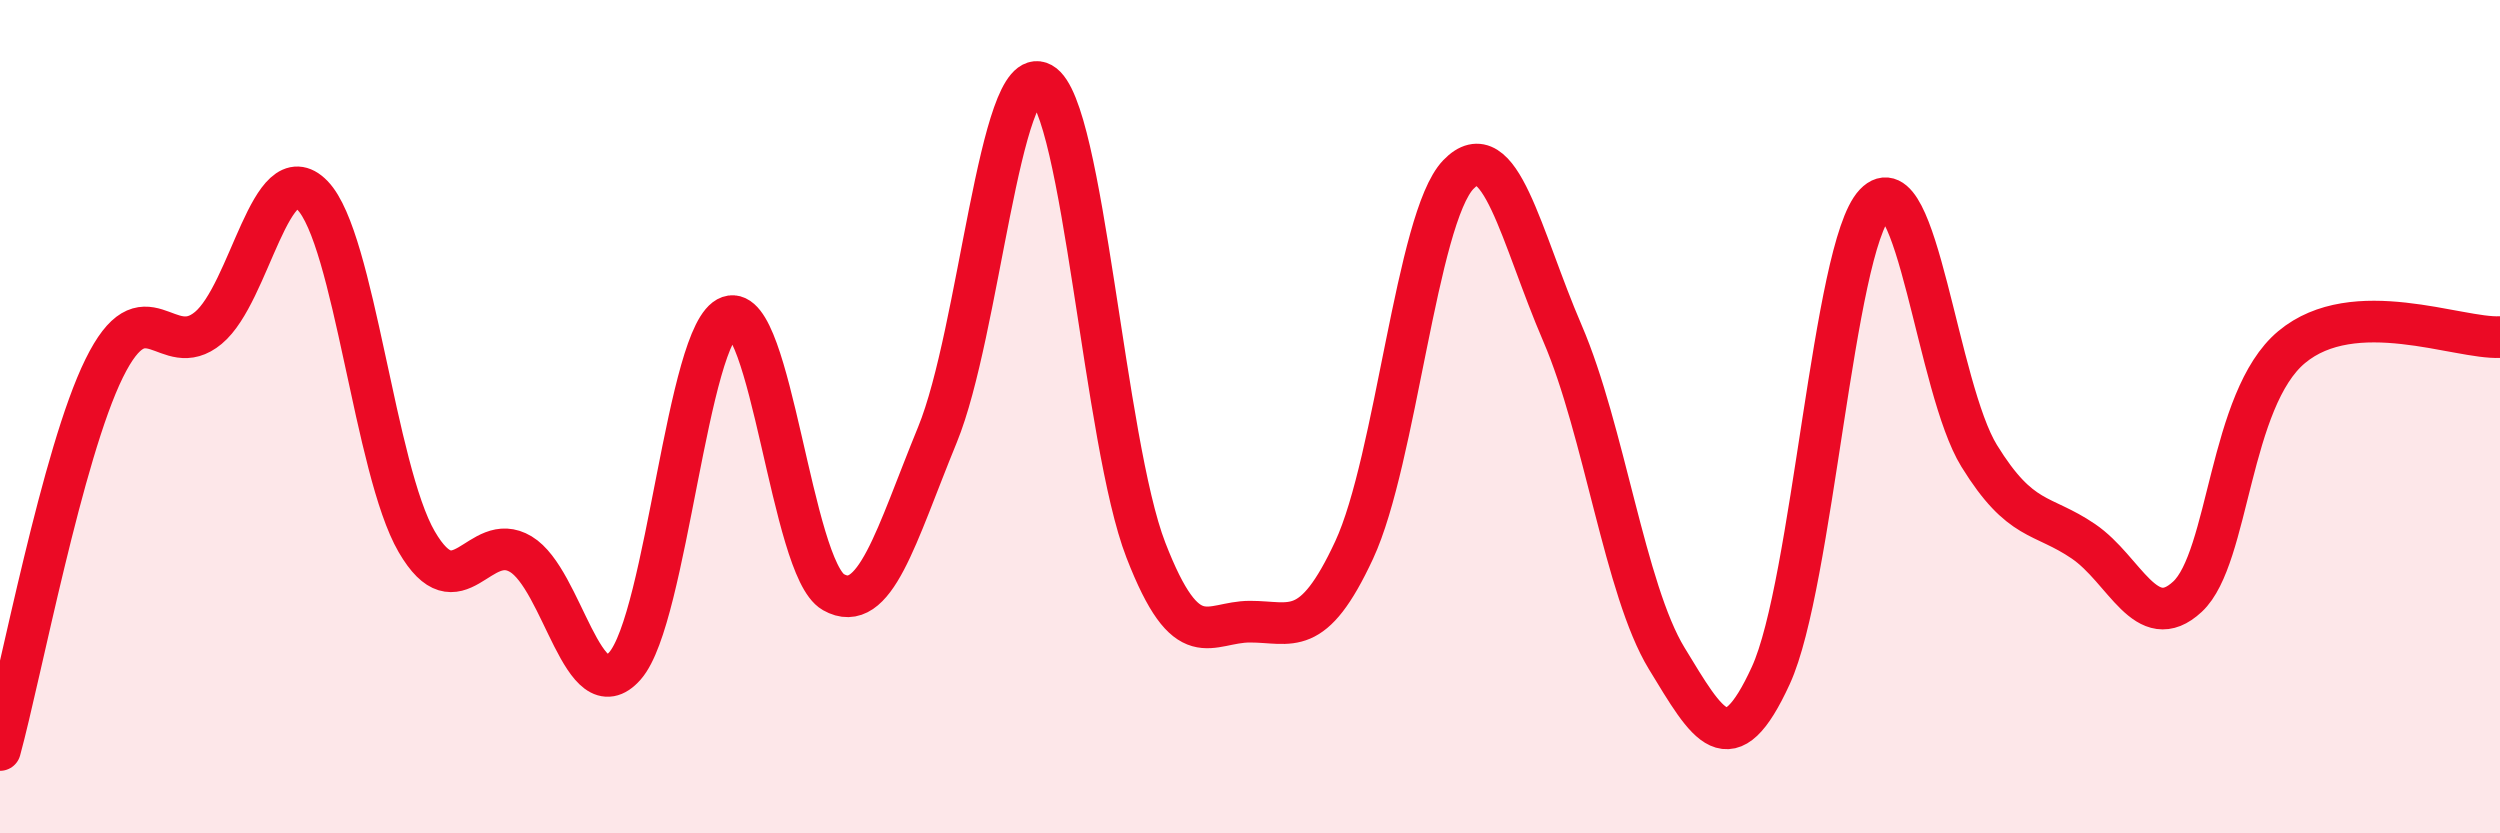 
    <svg width="60" height="20" viewBox="0 0 60 20" xmlns="http://www.w3.org/2000/svg">
      <path
        d="M 0,18 C 0.5,16.17 1.5,10.87 2.5,8.84 C 3.5,6.81 4,8.7 5,7.87 C 6,7.04 6.5,3.66 7.5,4.69 C 8.5,5.72 9,11.28 10,13 C 11,14.72 11.5,12.7 12.5,13.3 C 13.5,13.9 14,17.12 15,15.98 C 16,14.84 16.5,7.95 17.5,7.6 C 18.5,7.25 19,13.64 20,14.21 C 21,14.78 21.5,12.87 22.5,10.43 C 23.5,7.99 24,1.45 25,2 C 26,2.55 26.5,10.62 27.5,13.2 C 28.5,15.78 29,14.92 30,14.92 C 31,14.92 31.5,15.35 32.5,13.2 C 33.5,11.05 34,5.23 35,4.19 C 36,3.15 36.5,5.68 37.5,8 C 38.5,10.32 39,14.16 40,15.8 C 41,17.44 41.5,18.39 42.5,16.21 C 43.5,14.03 44,5.94 45,4.89 C 46,3.84 46.5,9.32 47.5,10.94 C 48.5,12.56 49,12.31 50,12.99 C 51,13.67 51.5,15.25 52.5,14.32 C 53.5,13.39 53.5,9.58 55,8.33 C 56.5,7.08 59,8.14 60,8.09L60 20L0 20Z"
        fill="#EB0A25"
        opacity="0.1"
        stroke-linecap="round"
        stroke-linejoin="round"
      />
      <path
        d="M 0,18 C 0.5,16.17 1.5,10.87 2.5,8.84 C 3.5,6.81 4,8.7 5,7.87 C 6,7.04 6.5,3.66 7.5,4.69 C 8.5,5.72 9,11.28 10,13 C 11,14.72 11.5,12.7 12.5,13.3 C 13.5,13.9 14,17.12 15,15.98 C 16,14.84 16.5,7.95 17.5,7.6 C 18.5,7.25 19,13.64 20,14.21 C 21,14.78 21.5,12.87 22.5,10.43 C 23.5,7.99 24,1.45 25,2 C 26,2.55 26.5,10.62 27.5,13.2 C 28.5,15.78 29,14.92 30,14.92 C 31,14.92 31.5,15.35 32.5,13.2 C 33.5,11.05 34,5.23 35,4.19 C 36,3.15 36.5,5.68 37.5,8 C 38.5,10.32 39,14.16 40,15.8 C 41,17.44 41.5,18.39 42.5,16.21 C 43.5,14.03 44,5.94 45,4.89 C 46,3.84 46.5,9.32 47.5,10.94 C 48.5,12.56 49,12.31 50,12.99 C 51,13.67 51.5,15.25 52.5,14.32 C 53.5,13.39 53.5,9.58 55,8.33 C 56.5,7.08 59,8.14 60,8.09"
        stroke="#EB0A25"
        stroke-width="1"
        fill="none"
        stroke-linecap="round"
        stroke-linejoin="round"
      />
    </svg>
  
